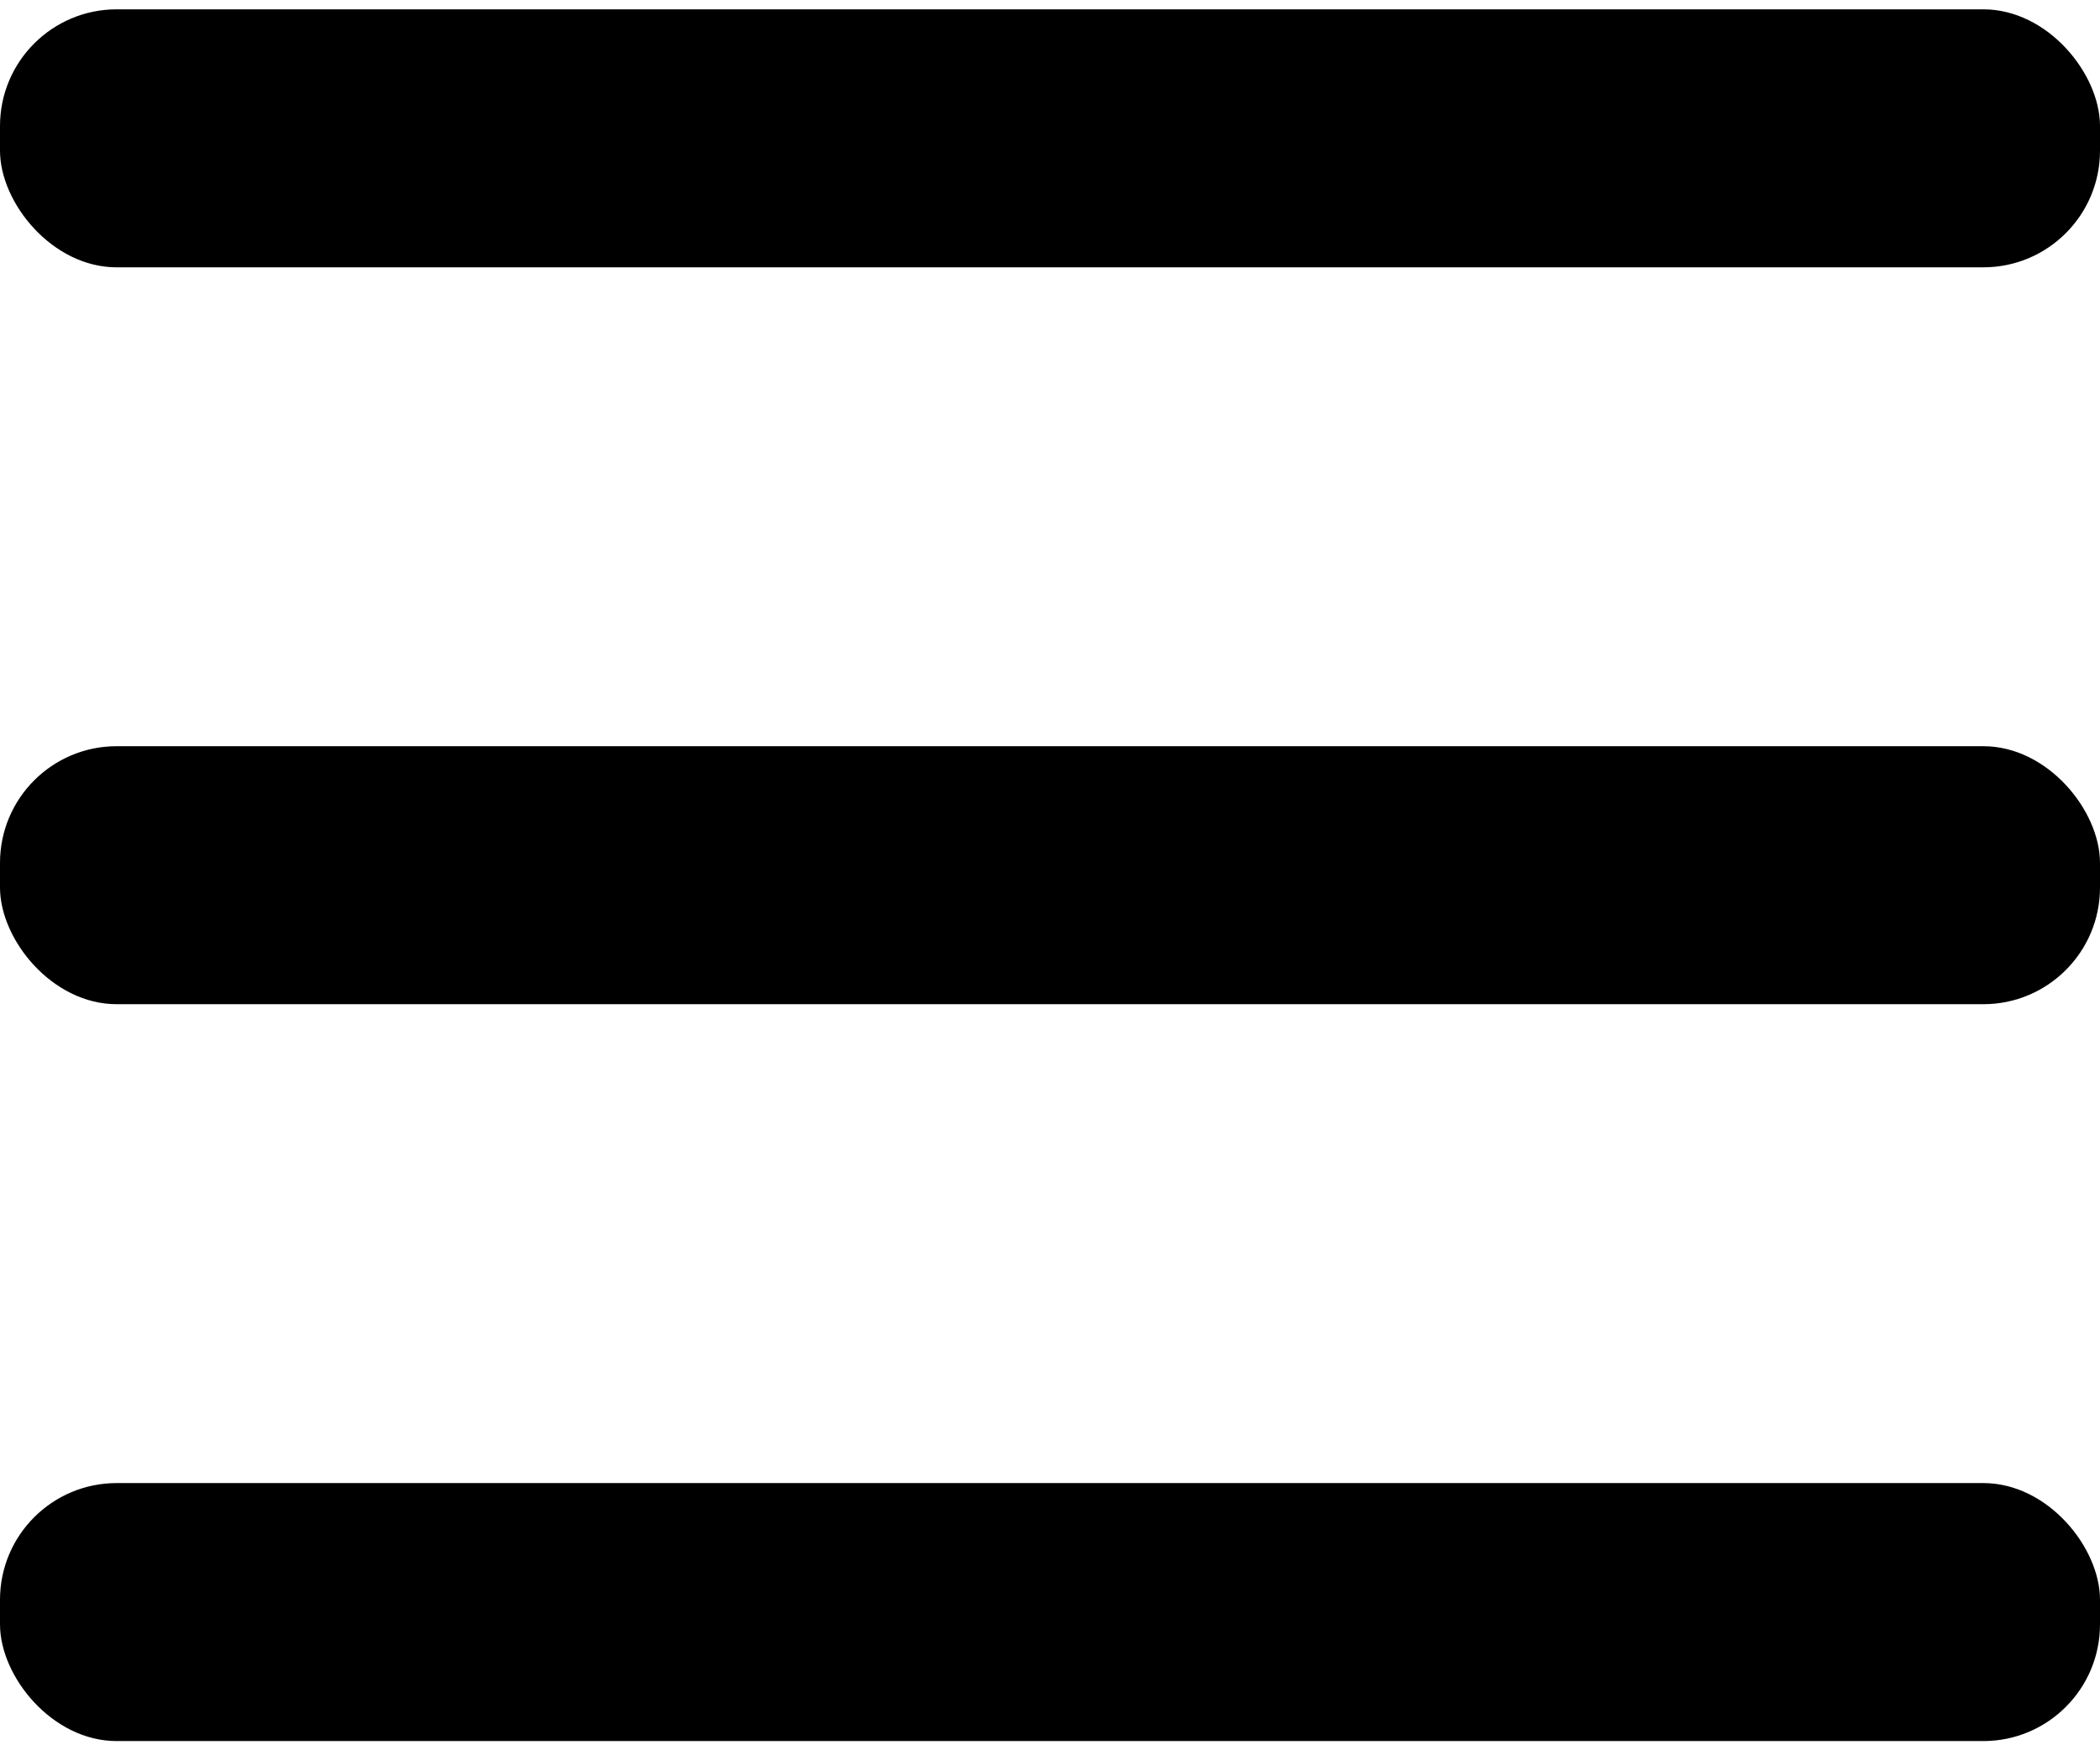 <svg width="18" height="15" viewBox="0 0 18 15" fill="none" xmlns="http://www.w3.org/2000/svg">
<rect y="0.08" width="18" height="2.211" rx="1" fill="black"/>
<rect y="6.395" width="18" height="2.211" rx="1" fill="black"/>
<rect y="12.71" width="18" height="2.211" rx="1" fill="black"/>
</svg>
